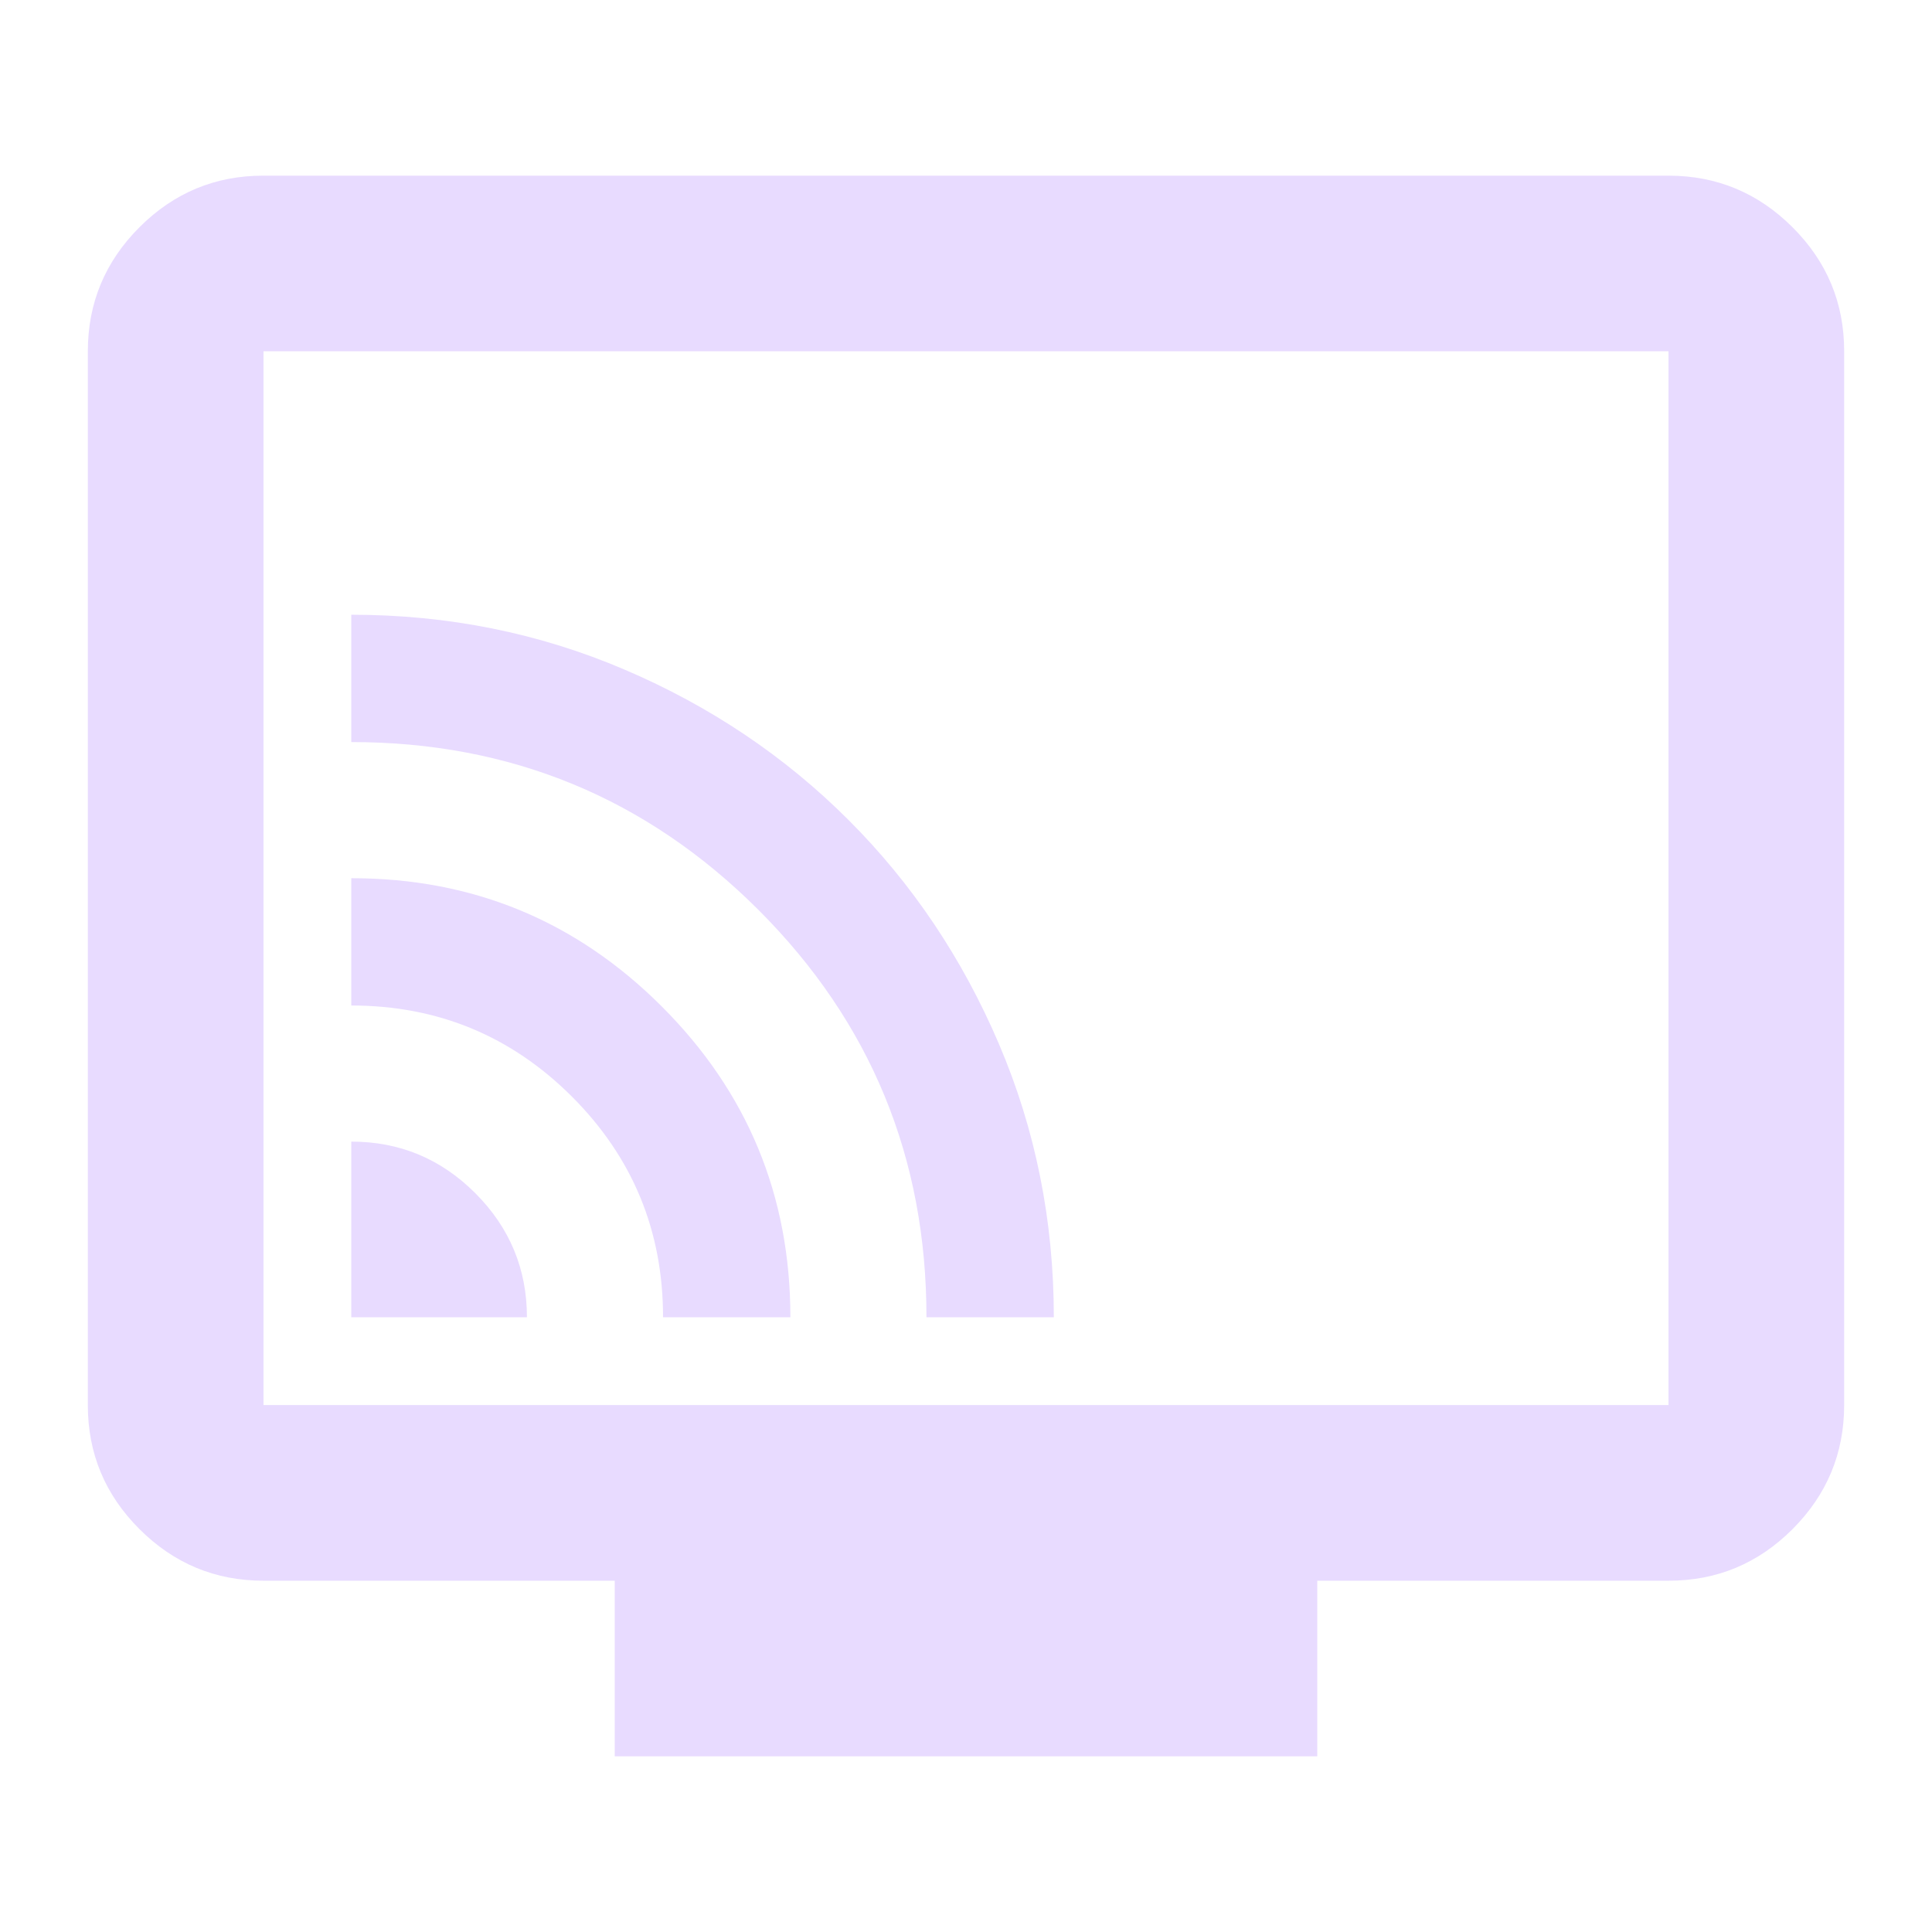 <svg xmlns="http://www.w3.org/2000/svg" xmlns:xlink="http://www.w3.org/1999/xlink" version="1.1" width="1000" height="1000" viewBox="0 0 1000 1000" xml:space="preserve">
<desc>Created with Fabric.js 3.5.0</desc>
<defs>
</defs>
<rect x="0" y="0" width="100%" height="100%" fill="rgba(255,255,255,0)"/>
<g transform="matrix(19.834 0 0 19.834 500 500)" id="285728">
<path style="stroke: none; stroke-width: 1; stroke-dasharray: none; stroke-linecap: butt; stroke-dashoffset: 0; stroke-linejoin: miter; stroke-miterlimit: 4; is-custom-font: none; font-file-url: none; fill: rgb(232,219,255); fill-rule: nonzero; opacity: 1;" vector-effect="non-scaling-stroke" transform=" translate(-23.5, -21.5)" d="M 7.458 30.667 h 4.584 c 0 -1.26 -0.45 -2.34 -1.348 -3.239 c -0.898 -0.898 -1.977 -1.346 -3.236 -1.345 v 4.584 Z m 8.136 0 h 3.323 c 0 -3.17 -1.118 -5.873 -3.353 -8.108 c -2.235 -2.235 -4.937 -3.352 -8.106 -3.35 v 3.322 c 2.254 0 4.173 0.793 5.76 2.379 c 1.585 1.586 2.377 3.505 2.376 5.757 Z m 6.875 0 h 3.323 c 0 -2.521 -0.478 -4.9 -1.433 -7.134 c -0.955 -2.235 -2.263 -4.183 -3.925 -5.844 c -1.661 -1.66 -3.608 -2.969 -5.842 -3.923 c -2.233 -0.955 -4.611 -1.433 -7.134 -1.433 v 3.323 c 4.163 0 7.706 1.462 10.63 4.384 c 2.922 2.923 4.382 6.465 4.38 10.627 Z m -8.136 11.458 v -4.583 H 5.167 c -1.26 0 -2.34 -0.45 -3.238 -1.348 c -0.899 -0.898 -1.347 -1.977 -1.346 -3.236 v -27.5 c 0 -1.26 0.45 -2.34 1.348 -3.238 C 2.829 1.322 3.908 0.873 5.167 0.875 h 36.666 c 1.26 0 2.34 0.45 3.238 1.348 c 0.899 0.898 1.347 1.976 1.346 3.235 v 27.5 c 0 1.26 -0.45 2.34 -1.348 3.239 c -0.898 0.898 -1.977 1.346 -3.236 1.345 h -9.166 v 4.583 H 14.333 Z m -9.166 -9.167 h 36.666 v -27.5 H 5.167 v 27.5 Z" stroke-linecap="round"/>
</g>
</svg>